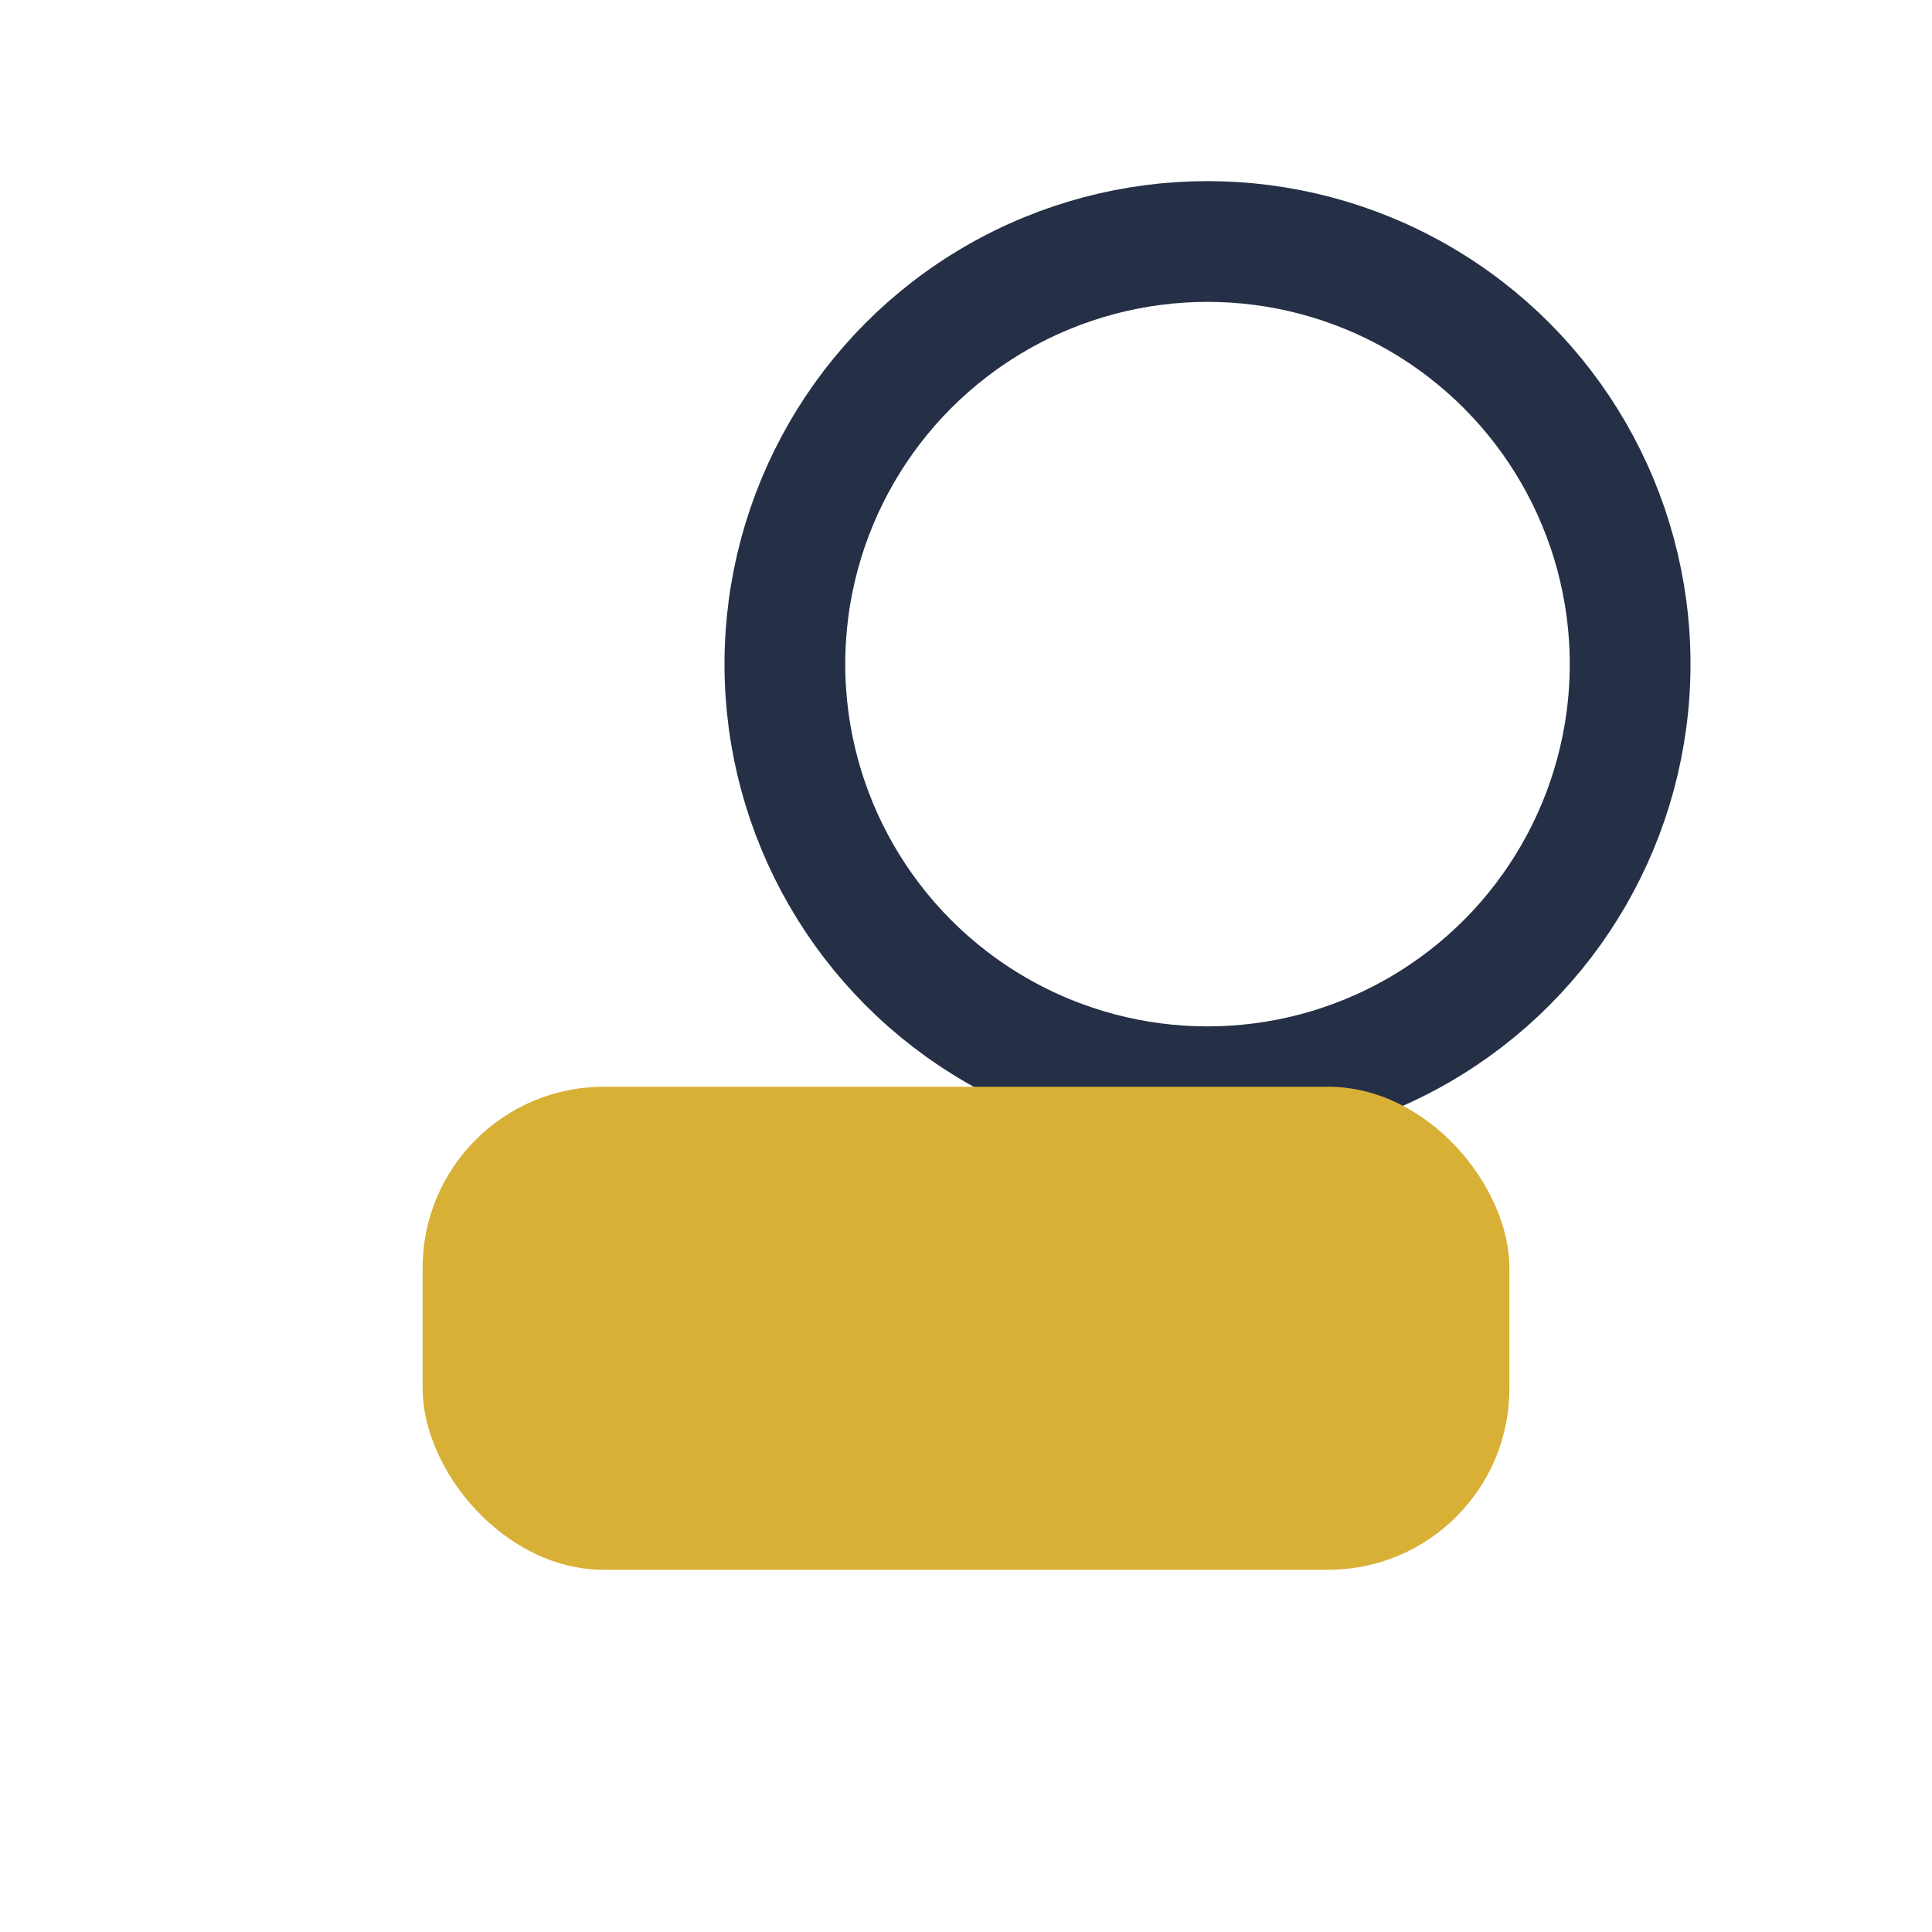 <?xml version="1.0" encoding="UTF-8"?>
<svg xmlns="http://www.w3.org/2000/svg" width="32" height="32" viewBox="0 0 32 32"><circle cx="20" cy="11" r="7" stroke="#253046" stroke-width="2" fill="none"/><rect x="7" y="18" width="18" height="8" rx="3" fill="#D9B036"/></svg>